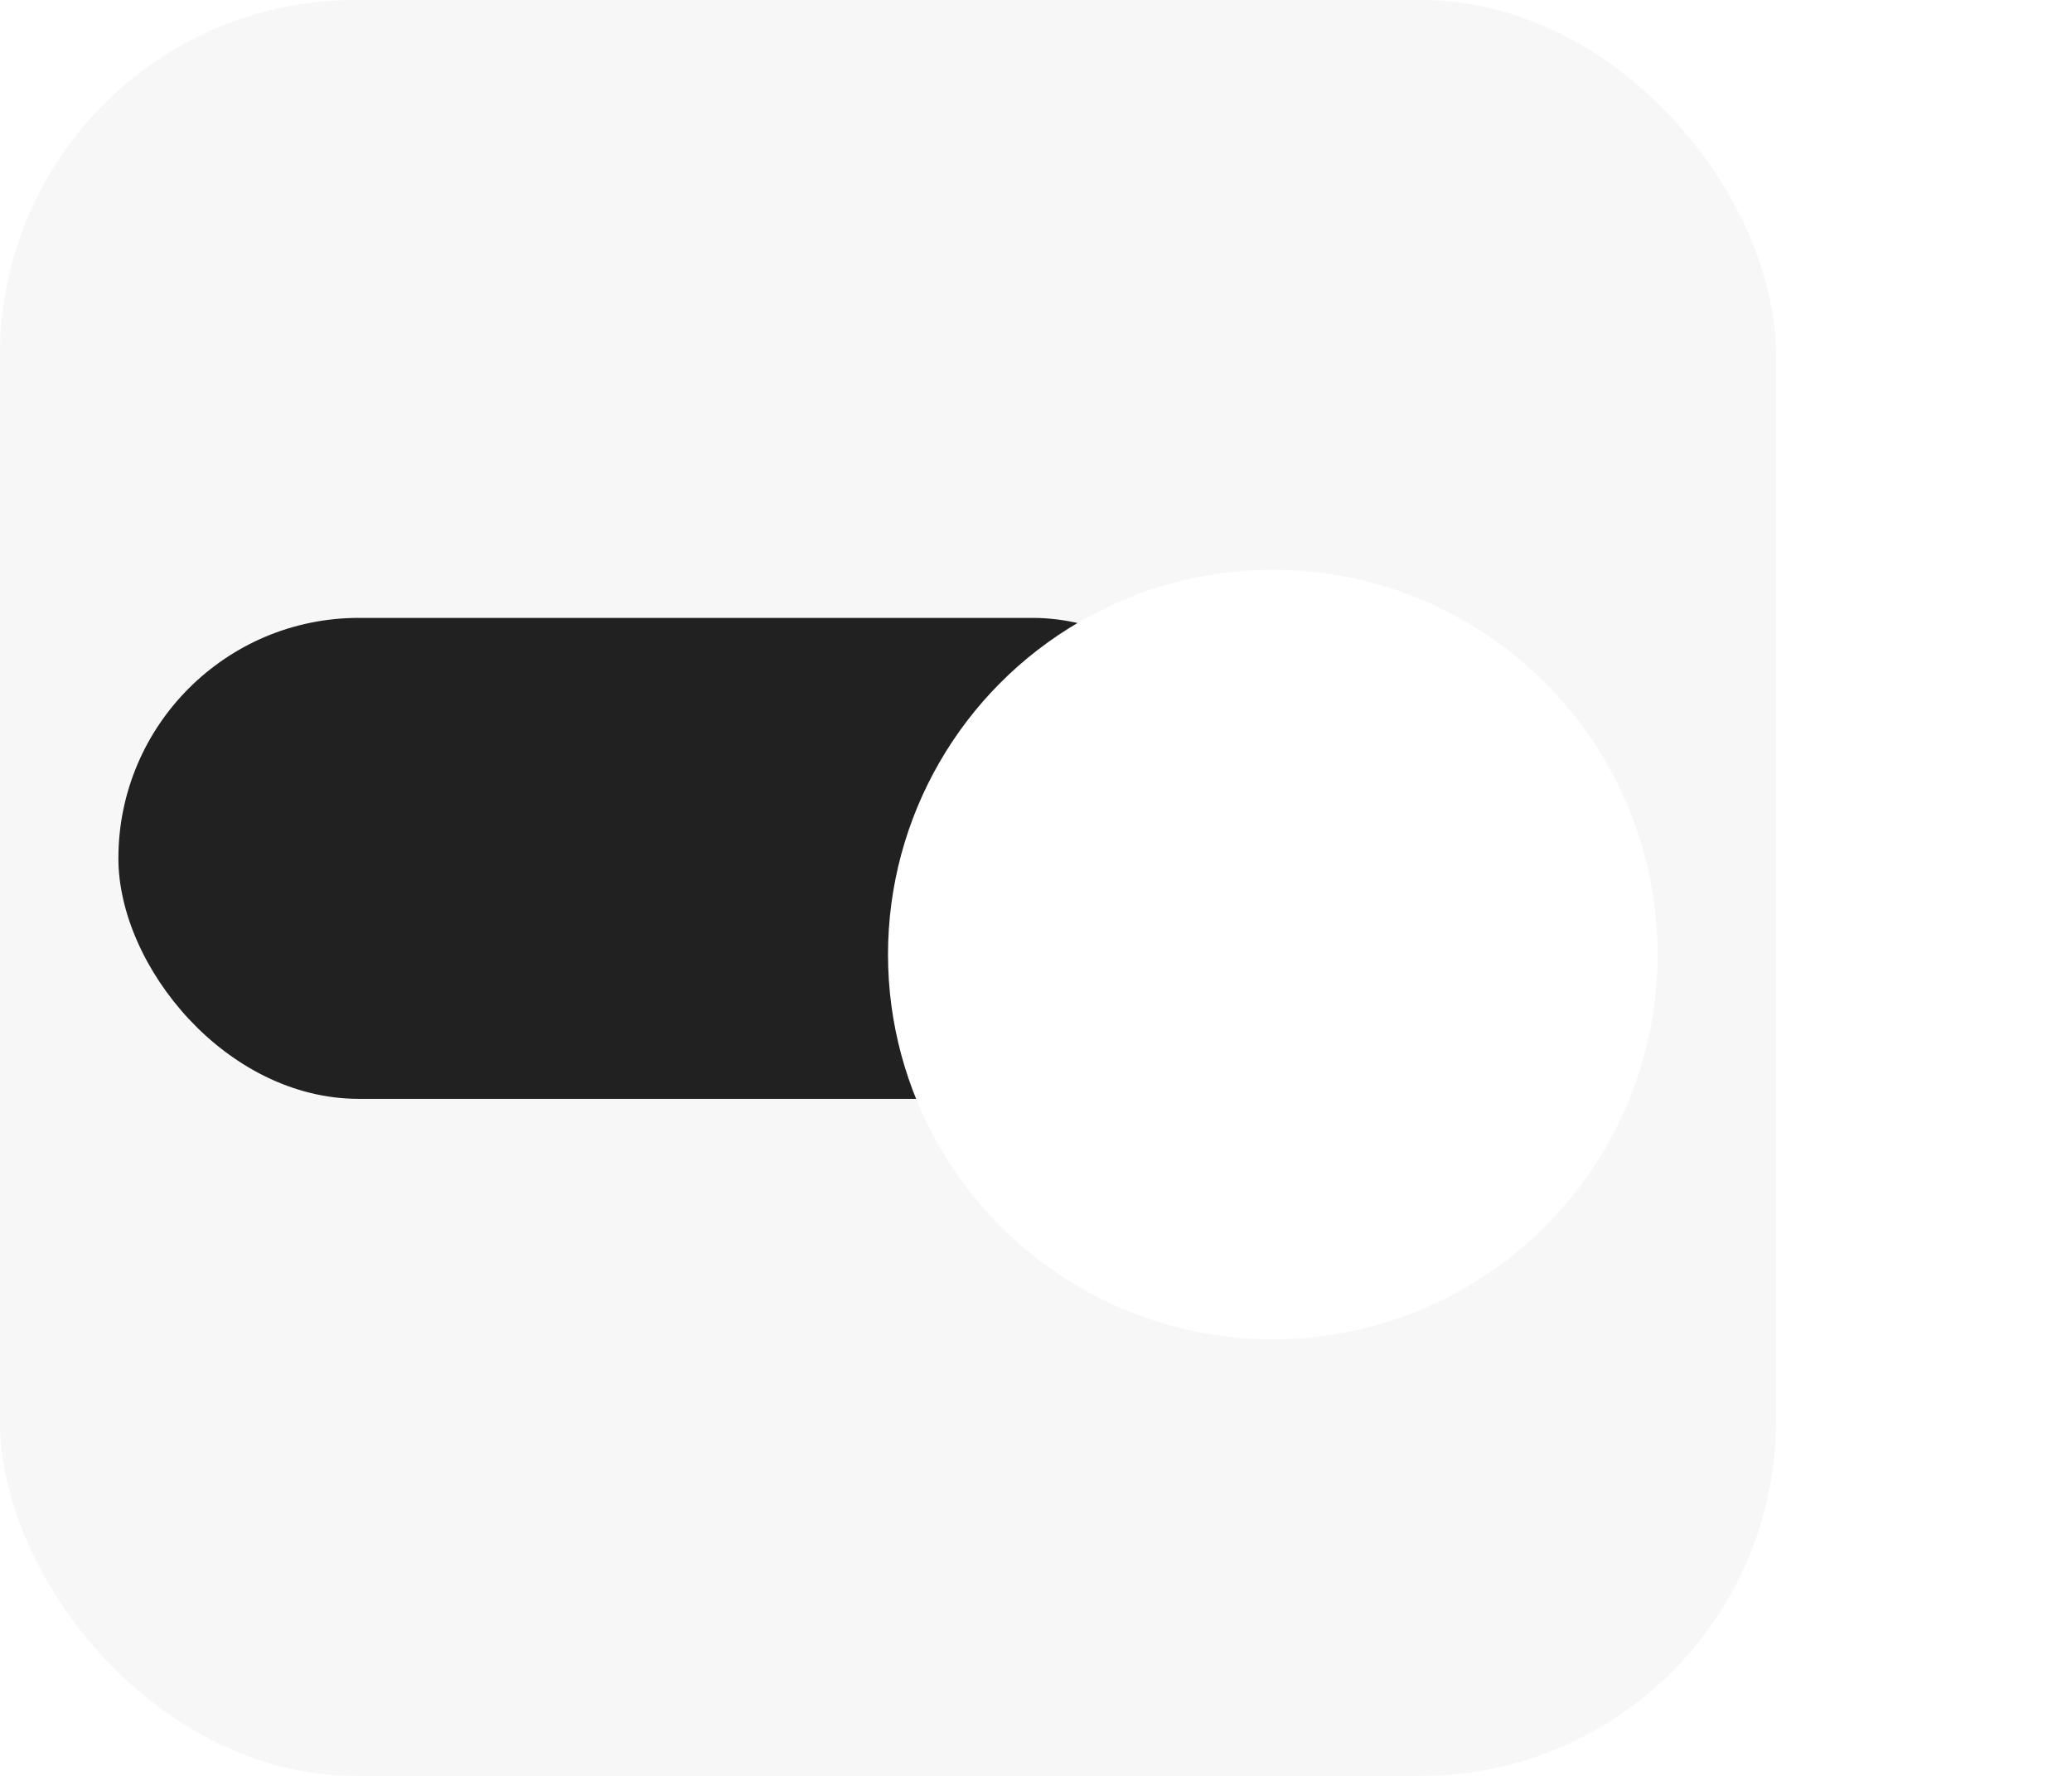 <svg width="35" height="30" viewBox="0 0 35 30" fill="none" xmlns="http://www.w3.org/2000/svg">
<rect width="30" height="30" rx="6" fill="#F7F7F7"/>
<rect x="2" y="10.438" width="19.5" height="8.125" rx="4.062" fill="#212121"/>
<g filter="url(#filter0_d_1118_3973)">
<circle cx="21.5" cy="14.5" r="6.5" fill="white"/>
</g>
<defs>
<filter id="filter0_d_1118_3973" x="8.5" y="3.125" width="26" height="26" filterUnits="userSpaceOnUse" color-interpolation-filters="sRGB">
<feFlood flood-opacity="0" result="BackgroundImageFix"/>
<feColorMatrix in="SourceAlpha" type="matrix" values="0 0 0 0 0 0 0 0 0 0 0 0 0 0 0 0 0 0 127 0" result="hardAlpha"/>
<feOffset dy="1.625"/>
<feGaussianBlur stdDeviation="3.25"/>
<feComposite in2="hardAlpha" operator="out"/>
<feColorMatrix type="matrix" values="0 0 0 0 0 0 0 0 0 0 0 0 0 0 0 0 0 0 0.16 0"/>
<feBlend mode="normal" in2="BackgroundImageFix" result="effect1_dropShadow_1118_3973"/>
<feBlend mode="normal" in="SourceGraphic" in2="effect1_dropShadow_1118_3973" result="shape"/>
</filter>
</defs>
</svg>
